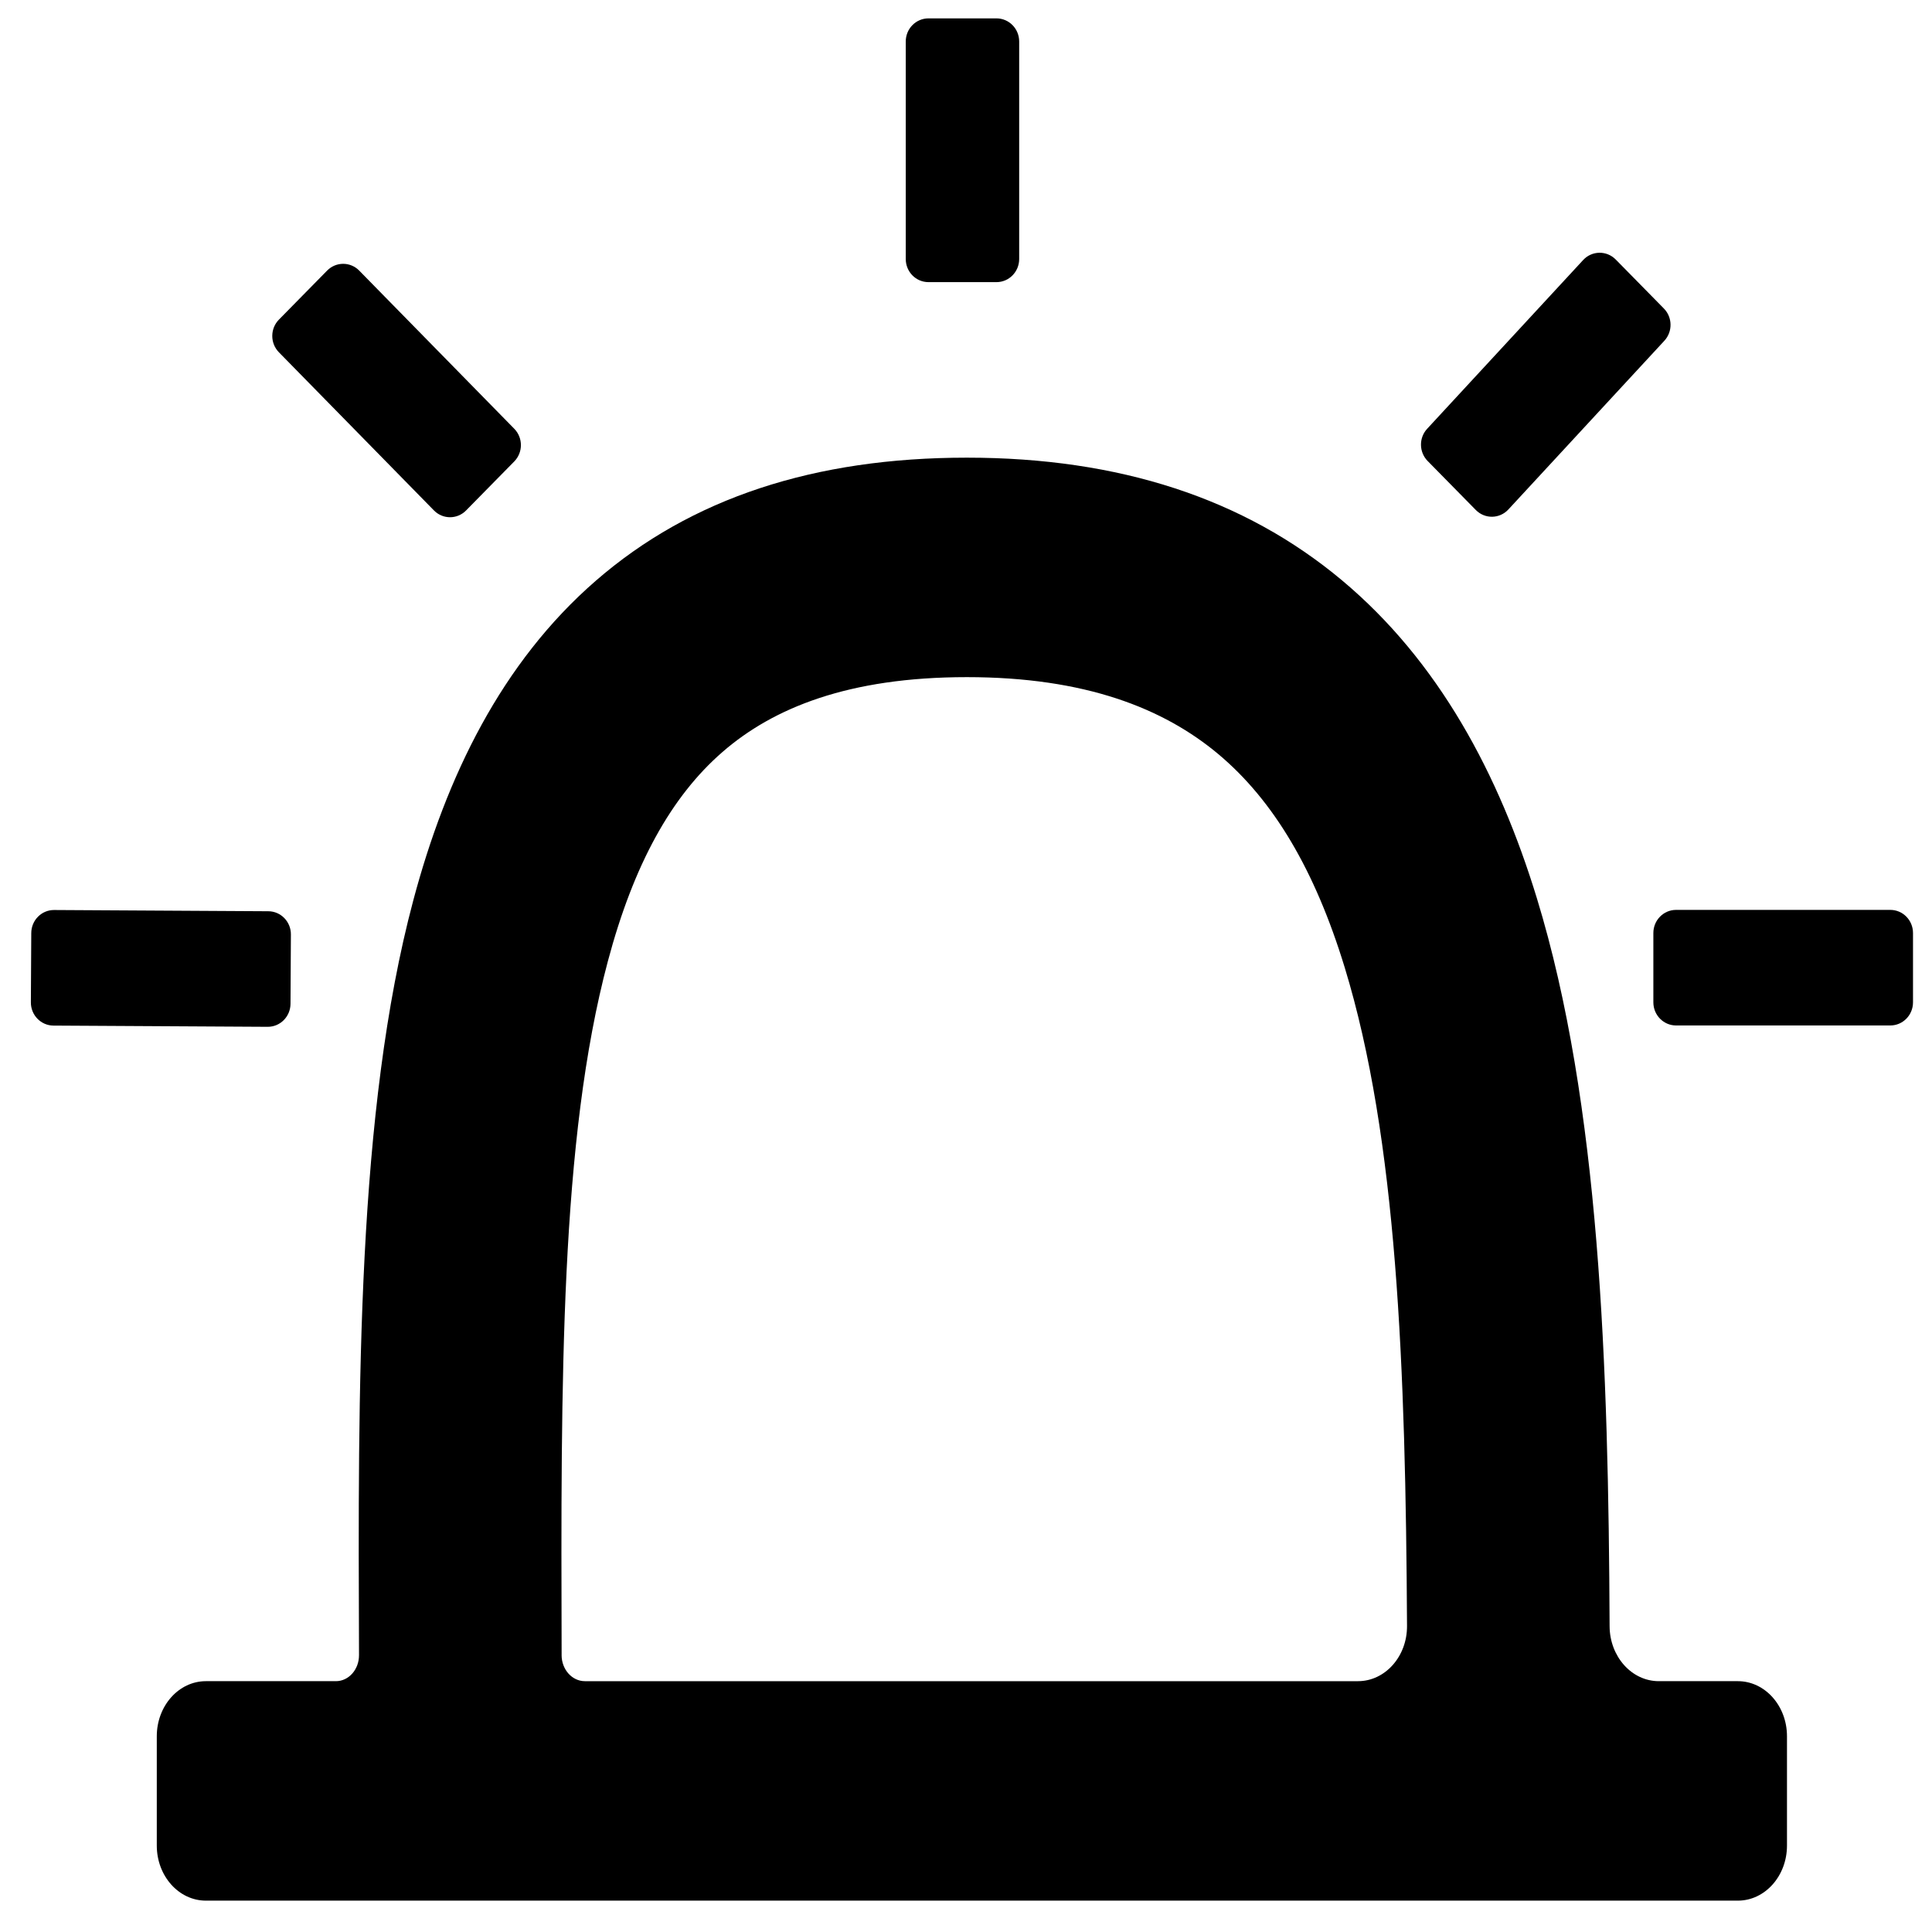 <?xml version="1.0" encoding="UTF-8"?>
<!-- Uploaded to: ICON Repo, www.iconrepo.com, Generator: ICON Repo Mixer Tools -->
<svg width="800px" height="800px" version="1.1" viewBox="144 144 512 512" xmlns="http://www.w3.org/2000/svg">
 <defs>
  <clipPath id="a">
   <path d="m384 148.09h31v70.906h-31z"/>
  </clipPath>
 </defs>
 <path d="m239.14 582.63c0.016 3.809-2.731 6.898-6.121 6.898h-34.457c-7.188 0-13.012 6.535-13.012 14.598v28.969c0 8.059 5.824 14.594 13.012 14.594h405.99c7.188 0 13.016-6.535 13.016-14.594v-28.969c0-8.062-5.828-14.598-13.016-14.598h-20.957c-7.18 0-13-6.519-13.035-14.574-0.309-68.977-2.59-138.33-19.258-192.86-10.07-32.953-26.016-62.855-51.699-84.332-25.887-21.645-58.969-32.477-99.387-32.477-40.32 0-73.078 10.695-98.305 32.602-25.02 21.73-39.641 51.898-48.391 84.734-14.938 56.047-14.656 128.64-14.379 200.01zm53.691-0.004c0.008 3.816 2.769 6.902 6.172 6.902h204.88c7.199 0 13.035-6.559 12.992-14.633-0.367-68.77-2.637-129.11-16.516-174.51-7.871-25.758-18.848-44.289-33.535-56.574-14.492-12.113-35.242-20.363-66.605-20.363-31.457 0-51.359 8.203-64.746 19.828-13.594 11.805-23.547 29.801-30.391 55.488-12.625 47.379-12.453 110.57-12.246 183.86z" fill-rule="evenodd"/>
 <g clip-path="url(#a)">
  <path d="m390.05 148.87c-3.324 0-6.016 2.742-6.016 6.125v57.648c0 3.383 2.691 6.125 6.016 6.125h18.027c3.324 0 6.016-2.742 6.016-6.125v-57.648c0-3.383-2.691-6.125-6.016-6.125z"/>
 </g>
 <path d="m563.55 212.91c2.328-2.516 6.231-2.574 8.633-0.137l12.762 12.984c2.305 2.344 2.359 6.125 0.133 8.539l-41.344 44.719c-2.324 2.516-6.227 2.578-8.629 0.137l-12.766-12.984c-2.301-2.34-2.359-6.125-0.129-8.535z"/>
 <path d="m644.95 385.13c3.324 0 6.016 2.742 6.016 6.125v18.375c0 3.383-2.691 6.129-6.016 6.129h-56.777c-3.32 0-6.016-2.746-6.016-6.129v-18.375c0-3.383 2.695-6.125 6.016-6.125z"/>
 <path d="m230.69 215.71c2.352-2.391 6.16-2.391 8.508 0.004l41.09 41.914c2.348 2.394 2.344 6.273-0.008 8.664l-12.77 12.988c-2.348 2.391-6.156 2.387-8.504-0.004l-41.09-41.914c-2.348-2.394-2.348-6.273 0.004-8.664z"/>
 <path d="m215.11 385.49c3.32 0.016 6 2.777 5.981 6.16l-0.105 18.371c-0.02 3.387-2.731 6.113-6.051 6.094l-56.777-0.324c-3.32-0.02-5.996-2.777-5.977-6.164l0.105-18.371c0.02-3.387 2.727-6.113 6.047-6.094z"/>
</svg>